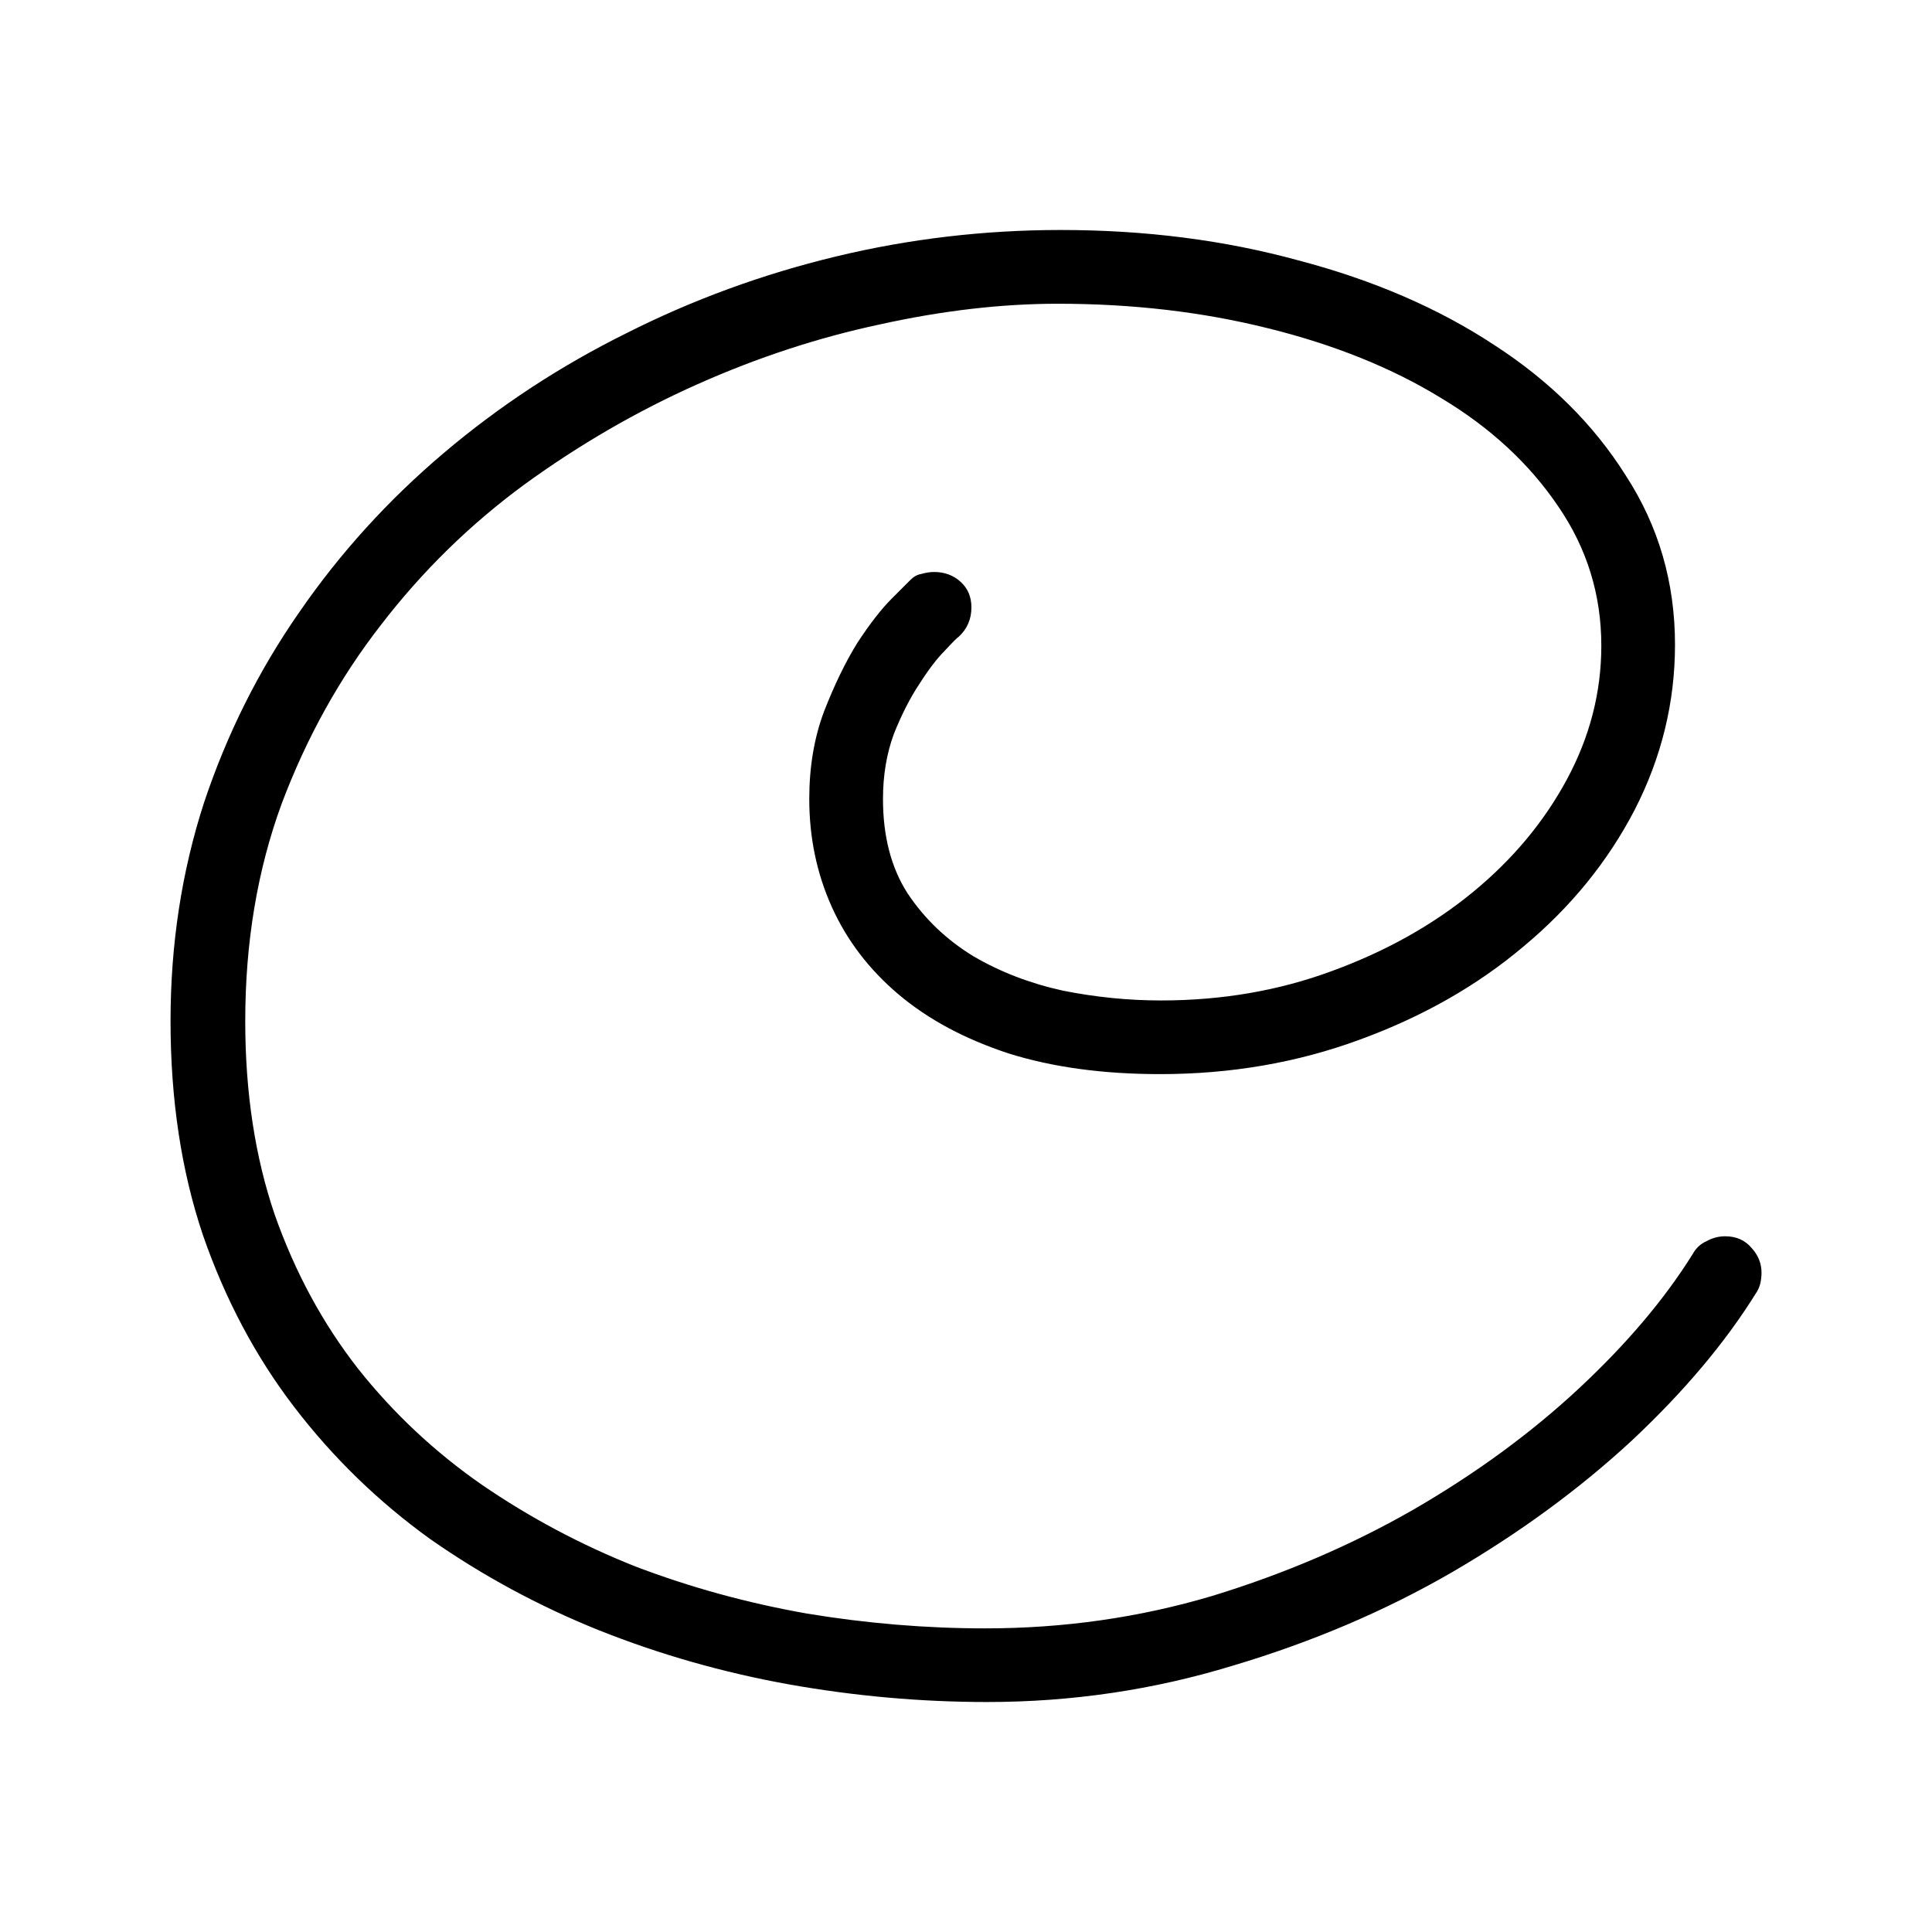 <?xml version="1.0" encoding="UTF-8" standalone="no"?>
<!-- Created with Inkscape (http://www.inkscape.org/) -->

<svg
   width="512"
   height="512"
   viewBox="0 0 135.467 135.467"
   version="1.1"
   id="svg5"
   inkscape:version="1.1.2 (0a00cf5339, 2022-02-04)"
   sodipodi:docname="favicon.svg"
   inkscape:export-filename="/home/jzs/code/cozytown/hub.cozytown.eu/icon-192.png"
   inkscape:export-xdpi="96"
   inkscape:export-ydpi="96"
   xmlns:inkscape="http://www.inkscape.org/namespaces/inkscape"
   xmlns:sodipodi="http://sodipodi.sourceforge.net/DTD/sodipodi-0.dtd"
   xmlns="http://www.w3.org/2000/svg"
   xmlns:svg="http://www.w3.org/2000/svg">
  <sodipodi:namedview
     id="namedview7"
     pagecolor="#ffffff"
     bordercolor="#666666"
     borderopacity="1.0"
     inkscape:pageshadow="2"
     inkscape:pageopacity="0.0"
     inkscape:pagecheckerboard="0"
     inkscape:document-units="mm"
     showgrid="false"
     units="px"
     inkscape:zoom="0.75372454"
     inkscape:cx="126.70411"
     inkscape:cy="371.4885"
     inkscape:window-width="1908"
     inkscape:window-height="1045"
     inkscape:window-x="0"
     inkscape:window-y="0"
     inkscape:window-maximized="1"
     inkscape:current-layer="layer1" />
  <defs
     id="defs2" />
  <g
     inkscape:label="Layer 1"
     inkscape:groupmode="layer"
     id="layer1">
    <rect
       style="fill:#ffffff;stroke-width:0.473;stroke-linejoin:round"
       id="rect845"
       width="135.467"
       height="135.467"
       x="0"
       y="0" />
    <g
       aria-label="C"
       id="text9692"
       style="font-size:141.111px;line-height:1.25;font-family:Sacramento;-inkscape-font-specification:Sacramento;letter-spacing:0px;word-spacing:0px;stroke-width:0.265">
      <path
         d="m 123.165,90.609 q -3.238,5.237 -8.751,10.404 -5.512,5.099 -12.609,9.233 -7.028,4.065 -15.365,6.546 -8.337,2.549 -17.225,2.549 -6.959,0 -13.918,-1.24 -6.89,-1.24 -13.298,-3.79 -6.339,-2.549 -11.851,-6.408 -5.443,-3.927 -9.508,-9.233 -4.065,-5.305 -6.408,-12.058 -2.274,-6.752 -2.274,-15.021 0,-8.062 2.343,-15.296 2.412,-7.235 6.683,-13.367 4.272,-6.201 10.129,-11.162 5.857,-4.961 12.816,-8.406 6.959,-3.514 14.676,-5.374 7.717,-1.86 15.779,-1.86 8.888,0 16.674,2.136 7.855,2.067 13.711,5.926 5.857,3.79 9.233,9.164 3.445,5.305 3.445,11.851 0,6.063 -2.825,11.576 -2.825,5.443 -7.786,9.577 -4.892,4.134 -11.507,6.546 -6.546,2.412 -13.987,2.412 -5.994,0 -10.611,-1.447 -4.616,-1.516 -7.717,-4.134 -3.101,-2.618 -4.685,-6.132 -1.585,-3.514 -1.585,-7.579 0,-3.376 1.034,-6.132 1.102,-2.825 2.343,-4.823 1.309,-1.998 2.412,-3.101 1.171,-1.171 1.309,-1.309 0.345,-0.345 0.758,-0.413 0.482,-0.138 0.896,-0.138 1.102,0 1.86,0.689 0.758,0.689 0.758,1.791 0,1.24 -0.896,2.067 -0.138,0.069 -0.965,0.965 -0.827,0.827 -1.791,2.343 -0.965,1.447 -1.791,3.514 -0.758,2.067 -0.758,4.548 0,3.927 1.723,6.615 1.791,2.687 4.616,4.41 2.825,1.654 6.27,2.412 3.445,0.689 6.89,0.689 6.408,0 11.989,-2.067 5.65,-2.067 9.853,-5.512 4.203,-3.445 6.615,-7.924 2.412,-4.479 2.412,-9.371 0,-5.374 -3.032,-9.784 -3.032,-4.479 -8.199,-7.579 -5.168,-3.169 -12.127,-4.892 -6.89,-1.723 -14.745,-1.723 -5.926,0 -12.471,1.447 -6.477,1.378 -12.816,4.203 -6.339,2.825 -12.127,7.028 -5.719,4.203 -10.06,9.853 -4.341,5.581 -6.959,12.54 -2.549,6.959 -2.549,15.227 0,7.51 2.067,13.574 2.136,6.063 5.857,10.818 3.721,4.685 8.682,8.13 5.03,3.445 10.749,5.719 5.788,2.205 12.058,3.307 6.27,1.034 12.471,1.034 8.268,0 15.916,-2.274 7.648,-2.343 14.125,-6.063 6.546,-3.79 11.576,-8.475 5.03,-4.685 7.993,-9.44 0.345,-0.62 0.965,-0.896 0.62,-0.345 1.309,-0.345 1.171,0 1.86,0.827 0.689,0.758 0.689,1.723 0,0.345 -0.069,0.689 -0.069,0.345 -0.276,0.689 z"
         id="path934" />
    </g>
  </g>
</svg>

